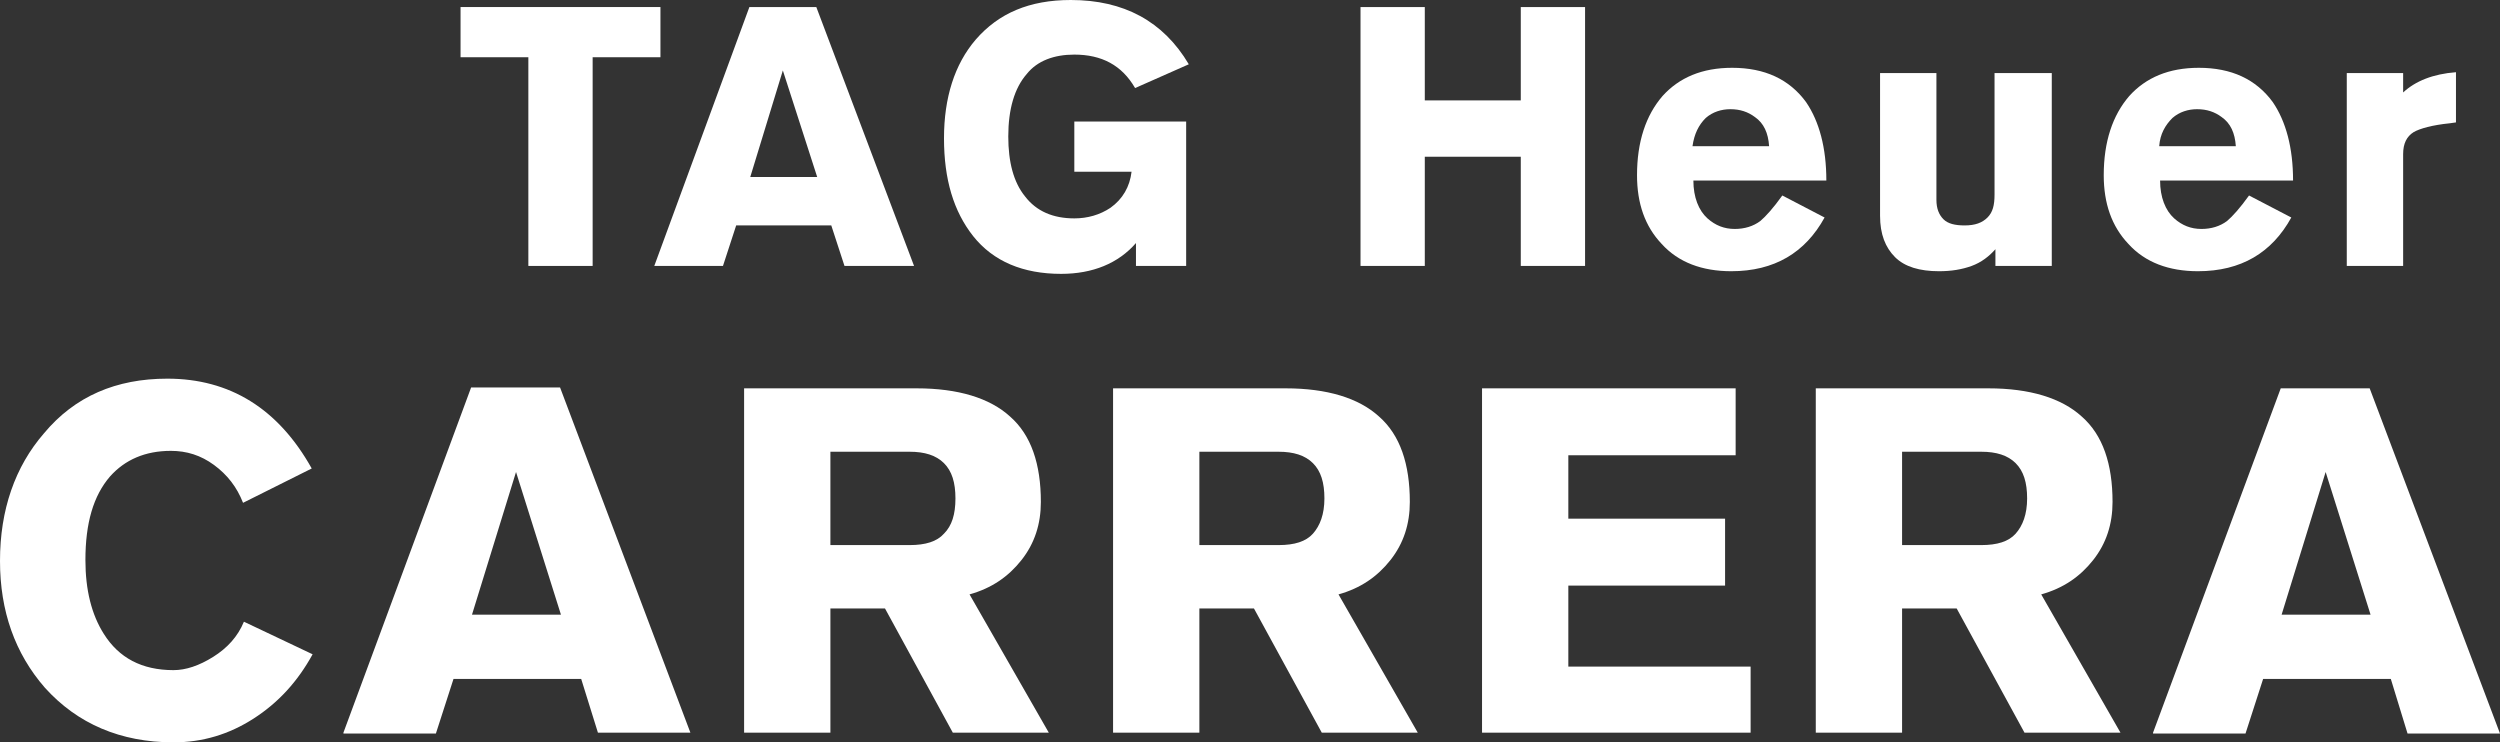<?xml version="1.0" encoding="utf-8"?>
<!-- Generator: Adobe Illustrator 21.0.0, SVG Export Plug-In . SVG Version: 6.00 Build 0)  -->
<svg version="1.1" id="レイヤー_1" xmlns="http://www.w3.org/2000/svg" xmlns:xlink="http://www.w3.org/1999/xlink" x="0px"
	 y="0px" viewBox="0 0 283.9 84.3" style="enable-background:new 0 0 283.9 84.3;" xml:space="preserve">
<rect x="0" y="0" width="283.9" height="84.3" fill="#333333" stroke="none"/>
<style type="text/css">
	.st0{fill:#FFFFFF;}
</style>
<g>
	<path class="st0" d="M35.4,53.2l-7.8,3.9c-0.7-1.8-1.8-3.2-3.3-4.3s-3.1-1.6-4.9-1.6c-2.9,0-5.2,1-6.9,2.9
		c-1.9,2.2-2.8,5.3-2.8,9.5c0,3.4,0.7,6.2,2.1,8.4c1.7,2.7,4.3,4.1,7.9,4.1c1.4,0,2.9-0.5,4.5-1.5c1.6-1,2.8-2.3,3.5-4l7.8,3.7
		c-1.7,3.1-3.9,5.5-6.7,7.3c-2.8,1.8-5.8,2.7-9.1,2.7c-6,0-10.9-2.1-14.6-6.2C1.7,74.2,0,69.4,0,63.7C0,57.9,1.7,53,5,49.2
		C8.5,45,13.2,43,19,43C26.1,43,31.6,46.4,35.4,53.2z"/>
	<path class="st0" d="M39,83.2l14.5-39.2h10.1l14.8,39.2H67.9L66,77.1H51.5l-2,6.2H39z M53.6,69.8h10.1l-5.1-16.2L53.6,69.8z"/>
	<path class="st0" d="M84.5,83.2V44.1h19.6c4.7,0,8.3,1.1,10.6,3.2c2.4,2.1,3.5,5.4,3.5,9.7c0,2.5-0.7,4.7-2.2,6.6
		c-1.5,1.9-3.4,3.2-5.9,3.9l9,15.7h-10.9l-7.7-14.1h-6.2v14.1H84.5z M94.3,51.3v10.6h9c1.8,0,3.1-0.4,3.9-1.3c0.9-0.9,1.3-2.2,1.3-4
		s-0.4-3.1-1.3-4c-0.9-0.9-2.2-1.3-3.9-1.3H94.3z"/>
	<path class="st0" d="M126.4,83.2V44.1H146c4.7,0,8.3,1.1,10.6,3.2c2.4,2.1,3.5,5.4,3.5,9.7c0,2.5-0.7,4.7-2.2,6.6
		c-1.5,1.9-3.4,3.2-5.9,3.9l9,15.7h-10.9l-7.7-14.1h-6.2v14.1H126.4z M136.2,51.3v10.6h9c1.8,0,3.1-0.4,3.9-1.3s1.3-2.2,1.3-4
		s-0.4-3.1-1.3-4s-2.2-1.3-3.9-1.3H136.2z"/>
	<path class="st0" d="M198.8,83.2h-30.5V44.1h28.8v7.6h-19v7.2h17.8v7.6h-17.8v9.2h20.7V83.2z"/>
	<path class="st0" d="M206.2,83.2V44.1h19.6c4.7,0,8.3,1.1,10.6,3.2c2.4,2.1,3.5,5.4,3.5,9.7c0,2.5-0.7,4.7-2.2,6.6
		s-3.4,3.2-5.9,3.9l9,15.7h-10.9l-7.7-14.1H216v14.1H206.2z M216,51.3v10.6h9c1.8,0,3.1-0.4,3.9-1.3s1.3-2.2,1.3-4s-0.4-3.1-1.3-4
		s-2.2-1.3-3.9-1.3H216z"/>
	<path class="st0" d="M244.5,83.2L259,44.1h10.1l14.8,39.2h-10.5l-1.9-6.2h-14.5l-2,6.2H244.5z M259.1,69.8h10.1l-5.1-16.2
		L259.1,69.8z"/>
</g>
<g>
	<path class="st0" d="M52.3,6.5V0.8H75v5.7h-7.7v23.7H60V6.5H52.3z"/>
	<path class="st0" d="M74.3,30.2L85.1,0.8h7.6l11.1,29.4h-7.9l-1.5-4.6H83.6l-1.5,4.6H74.3z M85.2,20.1h7.6L88.9,8L85.2,20.1z"/>
	<path class="st0" d="M135,7.3l-6.1,2.7c-1.5-2.6-3.8-3.8-6.9-3.8c-2.3,0-4.2,0.7-5.4,2.2c-1.4,1.6-2.1,4-2.1,7.1
		c0,2.9,0.6,5.2,1.9,6.8c1.3,1.7,3.2,2.5,5.6,2.5c1.5,0,2.9-0.4,4.1-1.2c1.4-1,2.2-2.4,2.4-4.1H122v-5.7h12.7v16.4H129v-2.6
		c-2,2.3-4.9,3.5-8.5,3.5c-4.3,0-7.7-1.4-10-4.3c-2.2-2.8-3.3-6.4-3.3-11.1c0-4.6,1.2-8.4,3.6-11.2c2.6-3,6.1-4.5,10.8-4.5
		C127.6,0,132.1,2.4,135,7.3z"/>
	<path class="st0" d="M154.5,30.2V0.8h7.3v10.6h10.9V0.8h7.3v29.4h-7.3V17.8h-10.9v12.4H154.5z"/>
	<path class="st0" d="M207.4,20.5h-15.1c0,1.9,0.6,3.4,1.6,4.3c0.9,0.8,1.9,1.2,3.1,1.2c1.1,0,2.1-0.3,2.9-0.9
		c0.6-0.5,1.5-1.5,2.5-2.9l4.8,2.5c-2.2,4-5.7,6.1-10.6,6.1c-3.3,0-6-1-7.9-3.1c-1.9-2-2.8-4.6-2.8-7.8c0-3.8,1-6.8,2.9-9
		c1.9-2.1,4.5-3.2,7.9-3.2c3.7,0,6.5,1.3,8.4,3.9C206.6,13.8,207.4,16.8,207.4,20.5z M192.2,16.6h8.7c-0.1-1.5-0.6-2.6-1.6-3.3
		c-0.8-0.6-1.7-0.9-2.8-0.9c-1,0-2,0.3-2.8,1C192.9,14.2,192.4,15.2,192.2,16.6z"/>
	<path class="st0" d="M233,8.3v21.9h-6.4v-1.9c-0.7,0.8-1.6,1.5-2.7,1.9c-1.1,0.4-2.3,0.6-3.7,0.6c-2.2,0-3.9-0.5-5-1.6
		c-1.1-1.1-1.7-2.6-1.7-4.7V8.3h6.4v14.4c0,1,0.3,1.7,0.8,2.2s1.3,0.7,2.4,0.7c1.2,0,2-0.3,2.6-0.9c0.6-0.6,0.8-1.4,0.8-2.6V8.3H233
		z"/>
	<path class="st0" d="M260.4,20.5h-15.1c0,1.9,0.6,3.4,1.6,4.3c0.9,0.8,1.9,1.2,3.1,1.2c1.1,0,2.1-0.3,2.9-0.9
		c0.6-0.5,1.5-1.5,2.5-2.9l4.8,2.5c-2.2,4-5.7,6.1-10.6,6.1c-3.3,0-6-1-7.9-3.1c-1.9-2-2.8-4.6-2.8-7.8c0-3.8,1-6.8,2.9-9
		c1.9-2.1,4.5-3.2,7.9-3.2c3.7,0,6.5,1.3,8.4,3.9C259.6,13.8,260.4,16.8,260.4,20.5z M245.2,16.6h8.7c-0.1-1.5-0.6-2.6-1.6-3.3
		c-0.8-0.6-1.7-0.9-2.8-0.9c-1,0-2,0.3-2.8,1C245.9,14.2,245.3,15.2,245.2,16.6z"/>
	<path class="st0" d="M266.5,30.2V8.3h6.4v2.2c1.4-1.3,3.4-2.1,6-2.3l0,5.7l-0.7,0.1c-2,0.2-3.4,0.6-4.1,1c-0.8,0.5-1.2,1.3-1.2,2.5
		v12.7H266.5z"/>
</g>
</svg>
